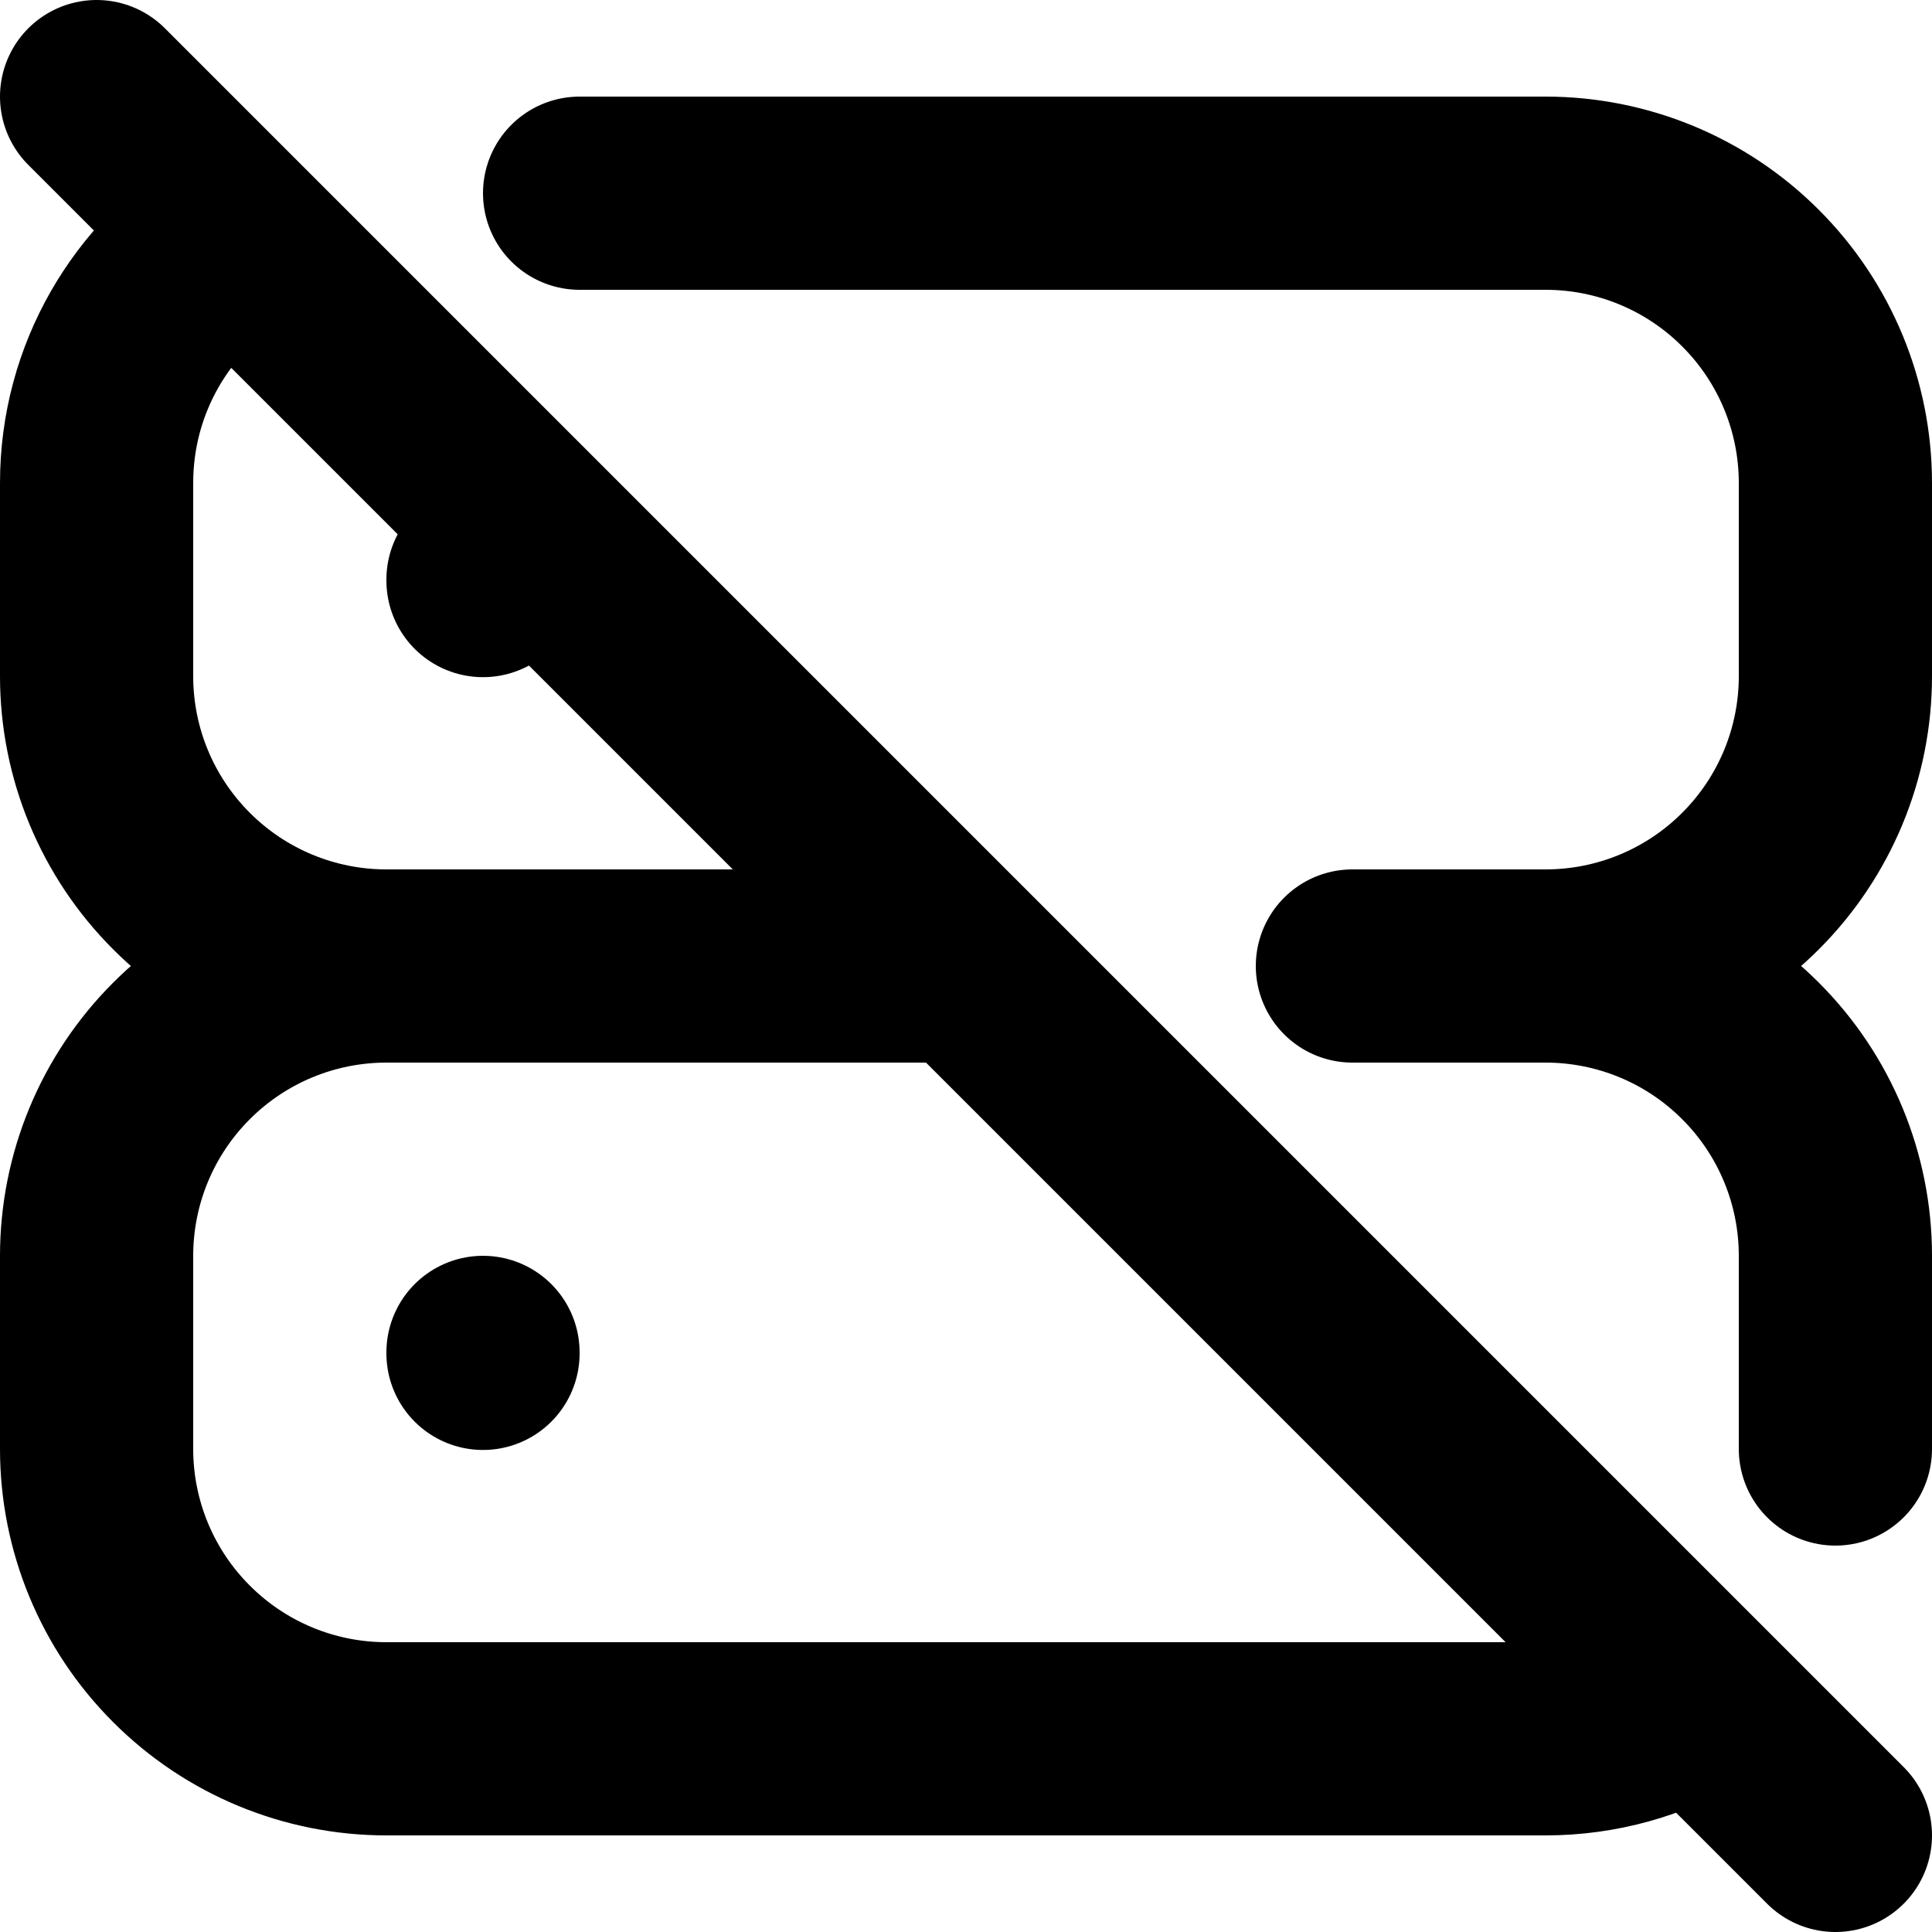 <svg width="20" height="20" viewBox="0 0 20 20" fill="none" xmlns="http://www.w3.org/2000/svg">
<path d="M10 10H4M4 10C3.204 10 2.441 9.684 1.879 9.121C1.316 8.559 1 7.796 1 7V5C1 3.917 1.574 2.967 2.435 2.44M4 10C3.204 10 2.441 10.316 1.879 10.879C1.316 11.441 1 12.204 1 13V15C1 15.796 1.316 16.559 1.879 17.121C2.441 17.684 3.204 18 4 18H16C16.547 18 17.084 17.851 17.552 17.568M6 2H16C16.796 2 17.559 2.316 18.121 2.879C18.684 3.441 19 4.204 19 5V7C19 7.796 18.684 8.559 18.121 9.121C17.559 9.684 16.796 10 16 10M16 10H14M16 10C16.796 10 17.559 10.316 18.121 10.879C18.684 11.441 19 12.204 19 13V15M5 6V6.01M5 14V14.01M1 1L19 19" stroke="black" stroke-width="2" stroke-linecap="round" stroke-linejoin="round"/>
</svg>
